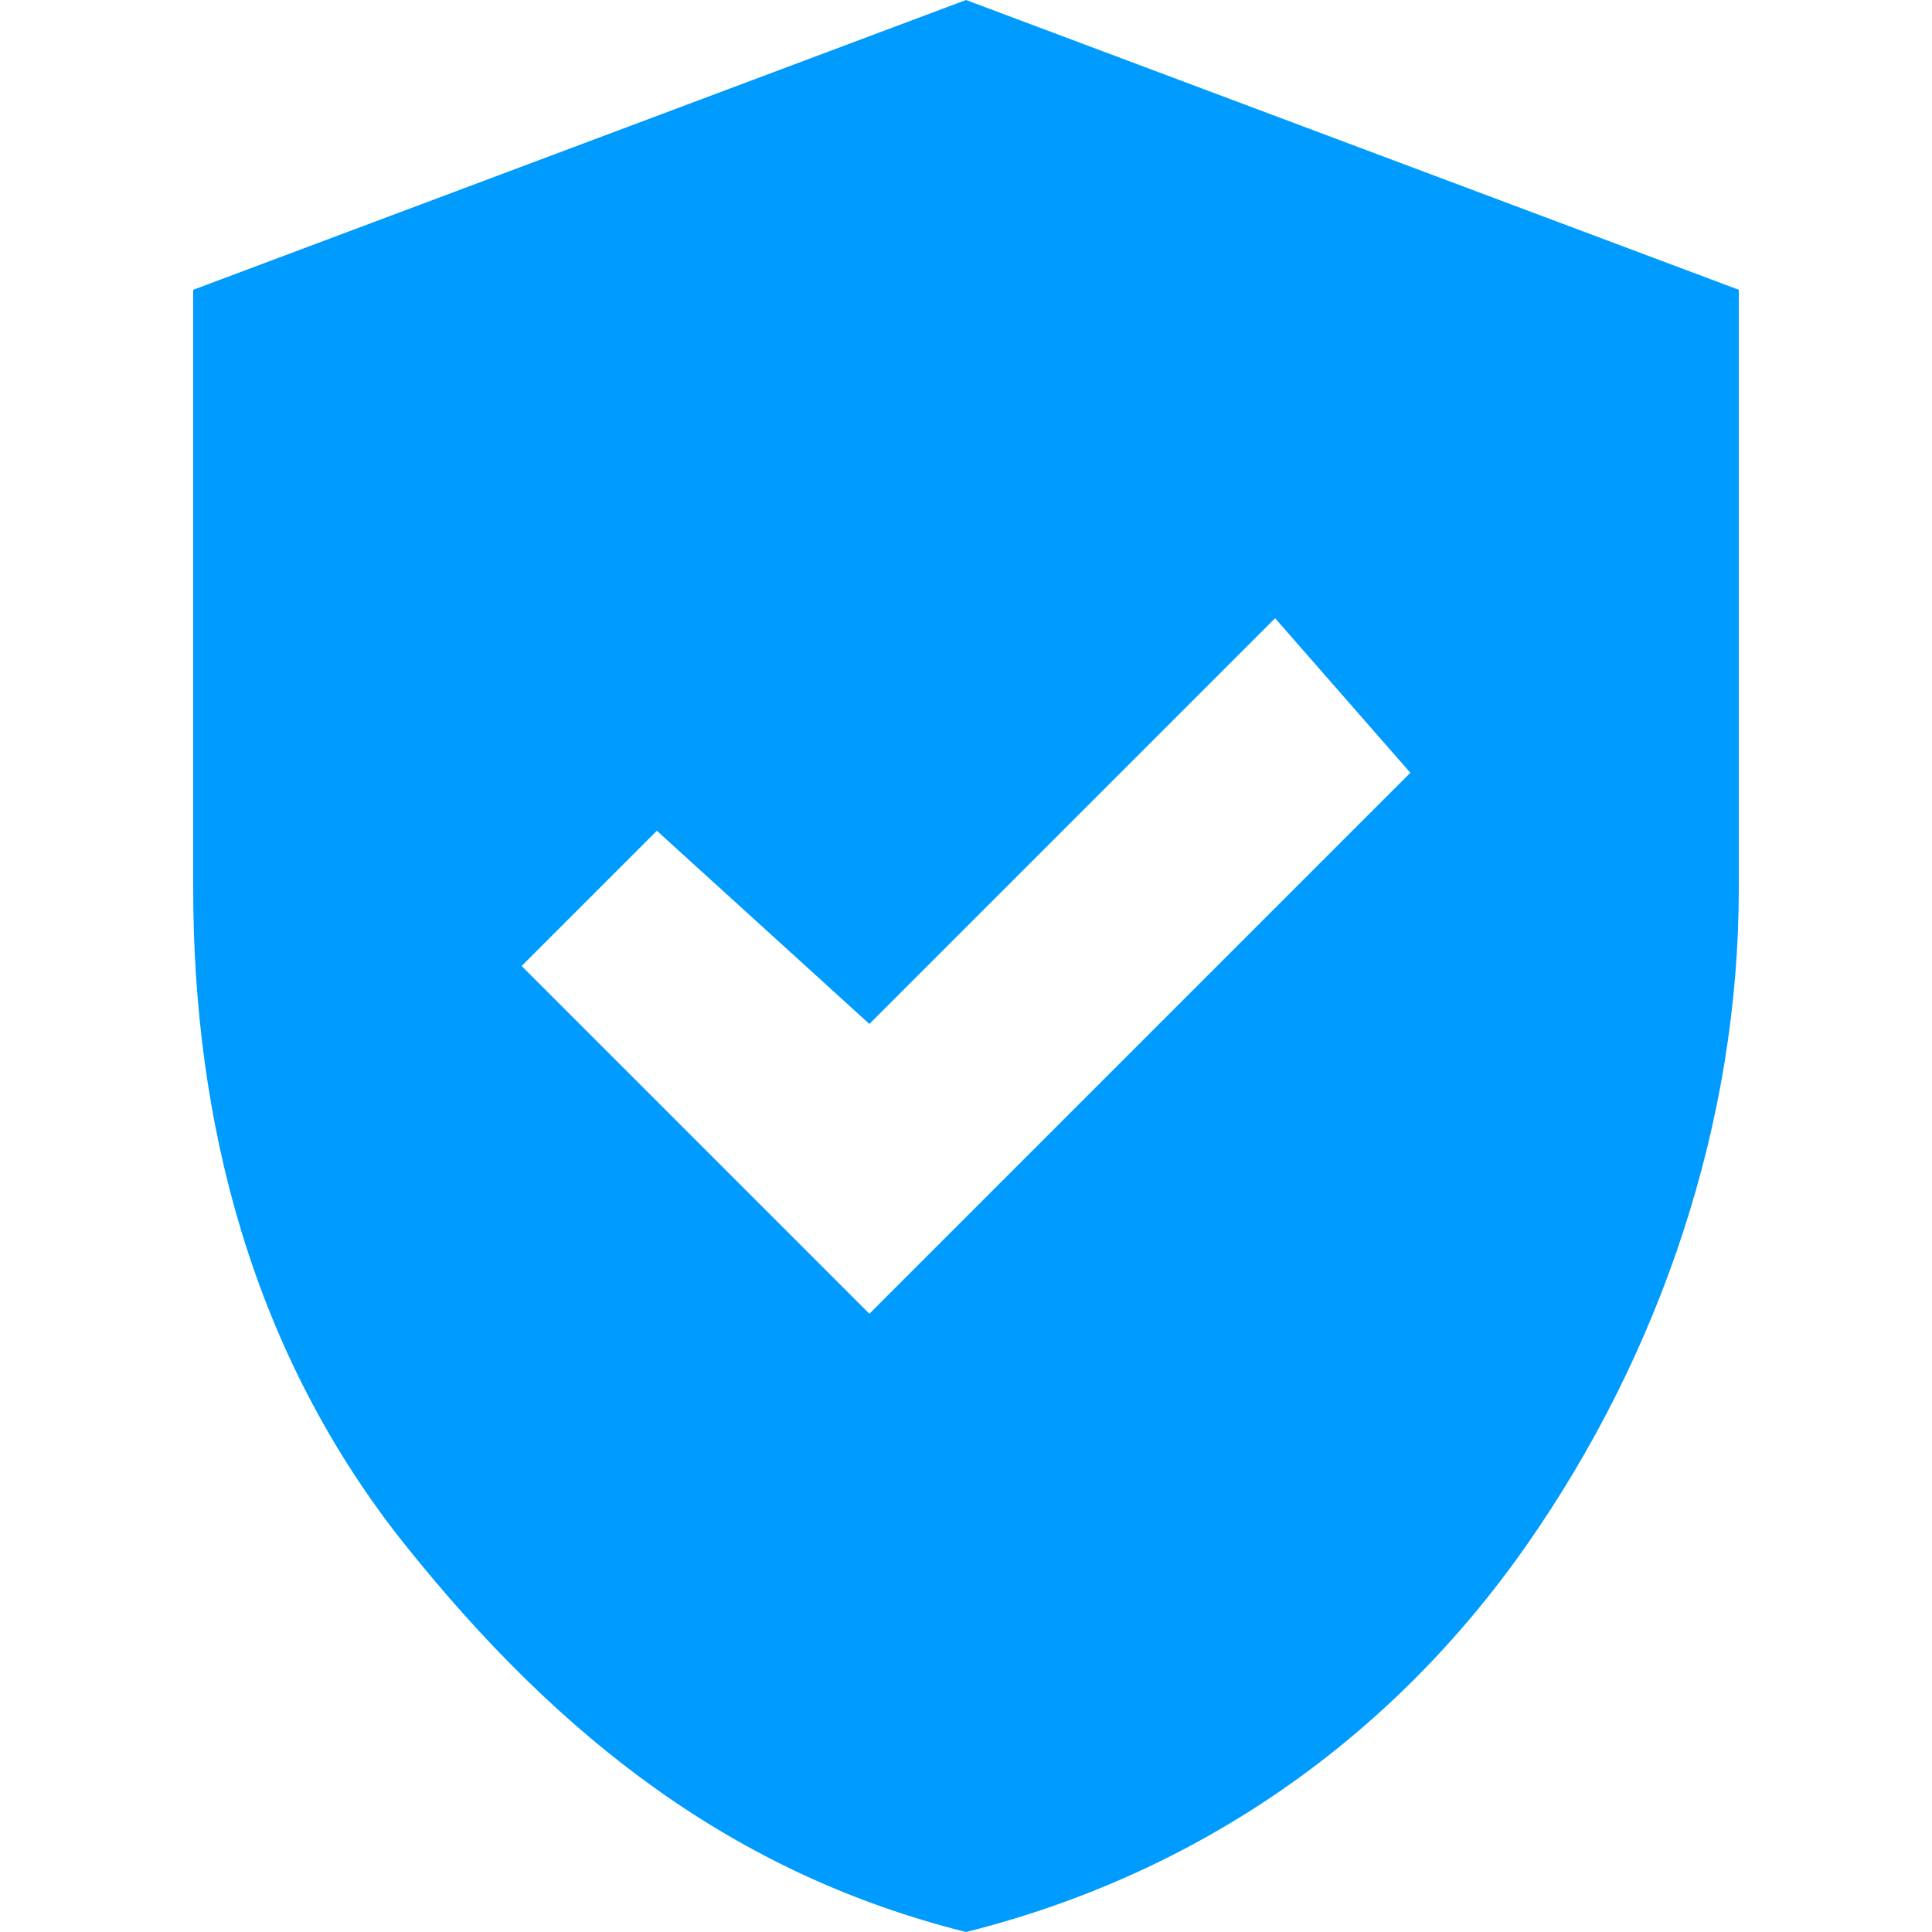 <?xml version="1.0" encoding="UTF-8"?>
<svg xmlns="http://www.w3.org/2000/svg" viewBox="0 0 10 10">
  <path d="m4.5 6.8 2.8-2.8-.7-.8-2.1 2.1-1.1-1-.7.7zm.5 3.2c-1.2-.3-2.1-1-2.9-2s-1.1-2.2-1.1-3.4v-3.1l4-1.5 4 1.5v3.1c0 1.2-.4 2.4-1.1 3.4s-1.7 1.7-2.9 2z" fill="#009bfe"></path>
</svg>
